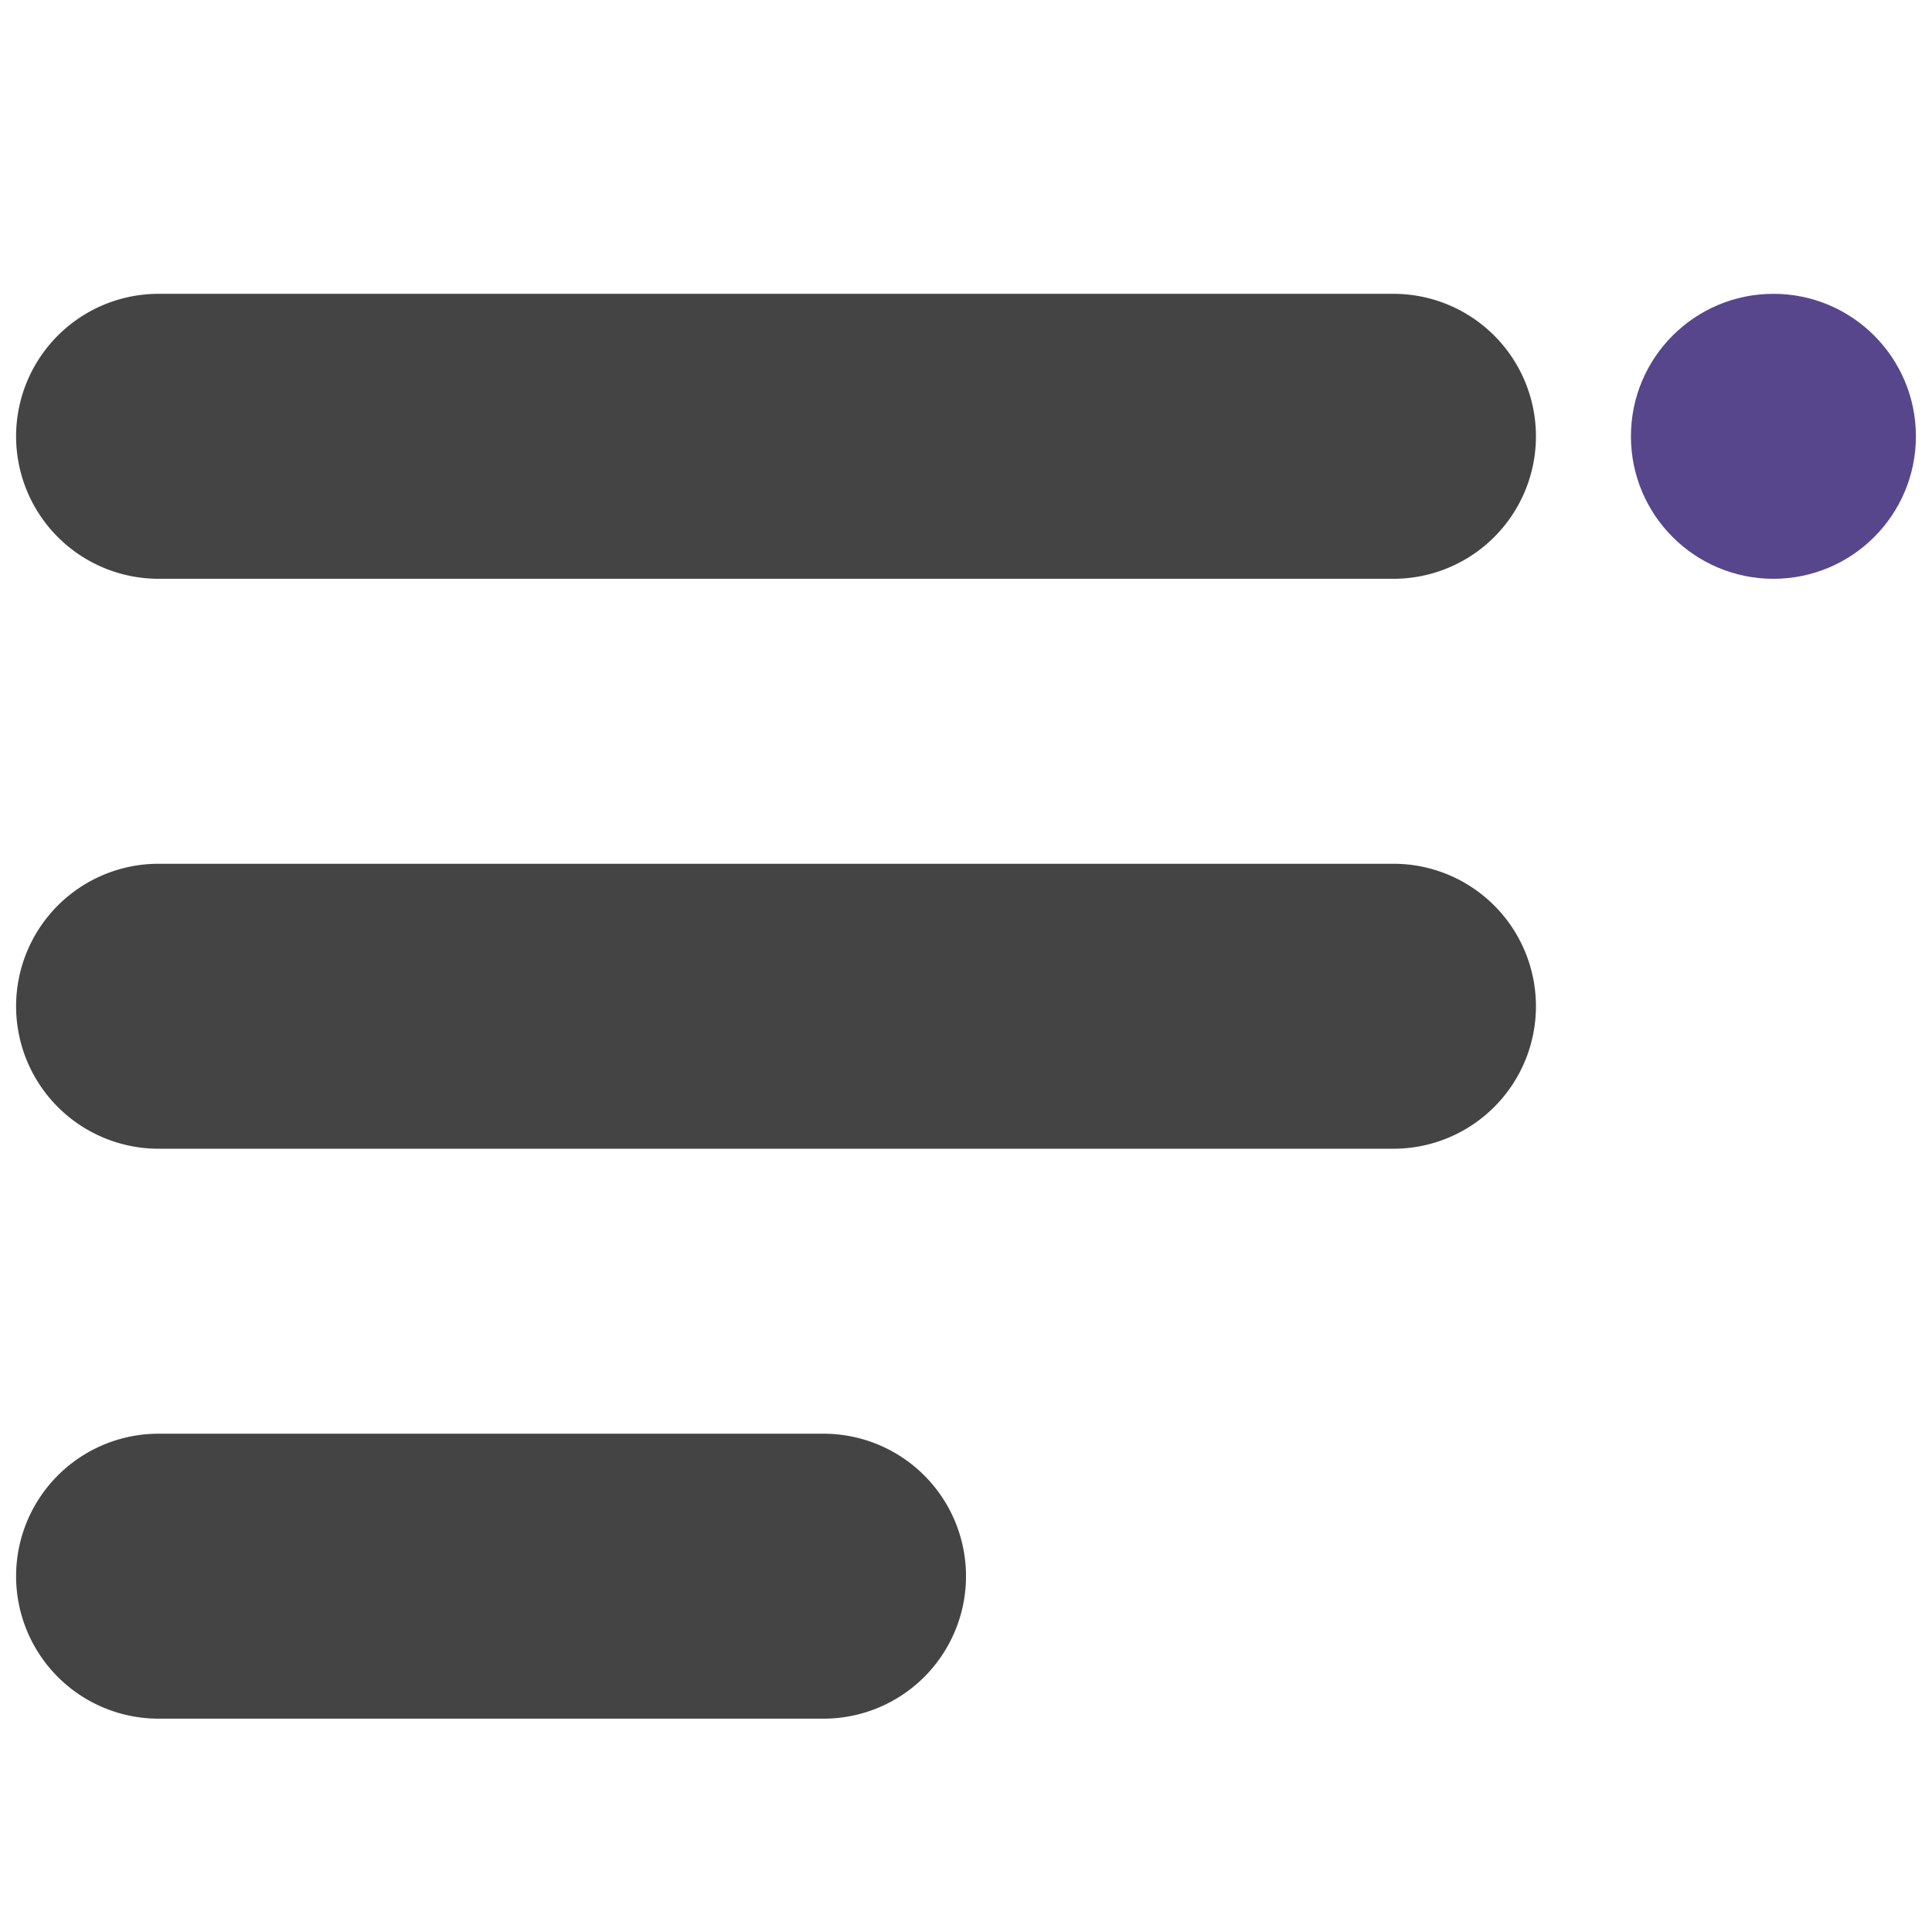 <svg xmlns="http://www.w3.org/2000/svg" version="1.1" xmlns:xlink="http://www.w3.org/1999/xlink" width="512" height="512" x="0" y="0" viewBox="0 0 24 24" style="enable-background:new 0 0 512 512" xml:space="preserve" class=""><g transform="matrix(1.18,0,0,1.18,-2.16,-2.25)"><circle cx="20.5" cy="6.5" r="1.5" fill="#58468c" opacity="1" data-original="#fec107" class=""></circle><path fill="#444444" d="M16.5 8h-13a1.5 1.5 0 0 1 0-3h13a1.5 1.5 0 0 1 0 3zM16.5 14h-13a1.5 1.5 0 0 1 0-3h13a1.5 1.5 0 0 1 0 3zM10.5 20h-7a1.5 1.5 0 0 1 0-3h7a1.5 1.5 0 0 1 0 3z" opacity="1" data-original="#465a65" class=""></path></g></svg>
